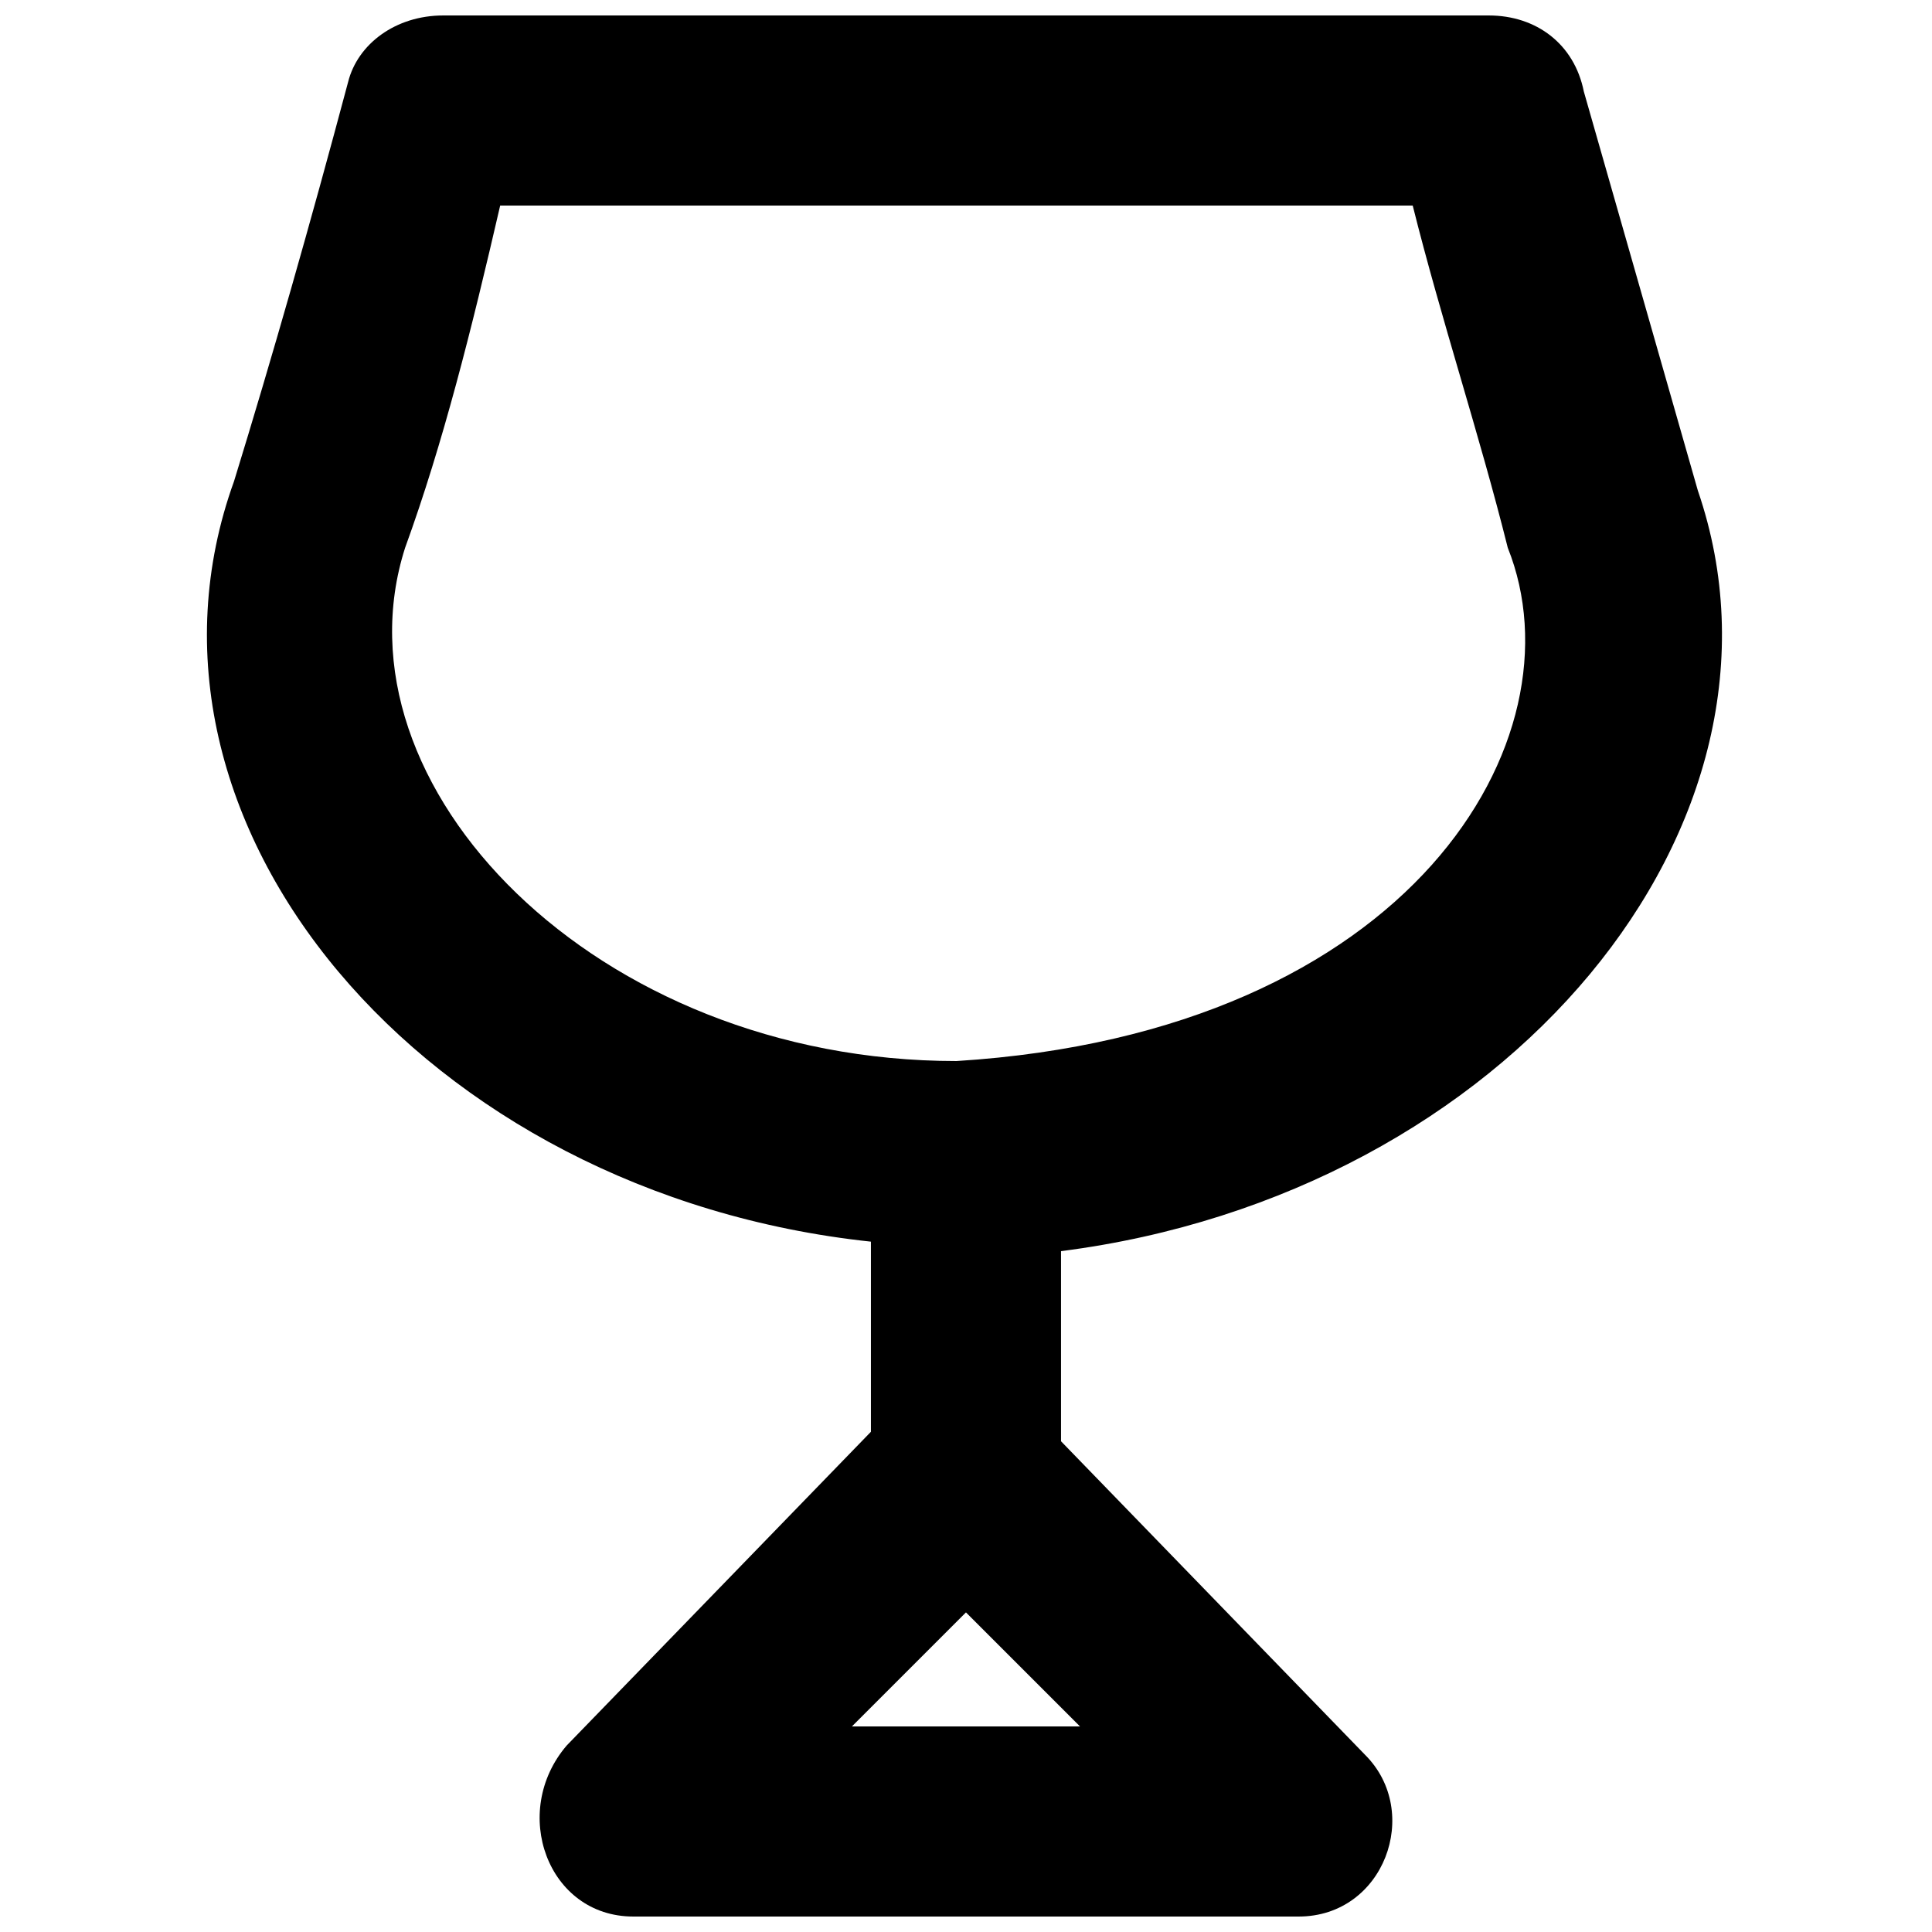 <?xml version="1.0" encoding="UTF-8"?>
<!-- Uploaded to: ICON Repo, www.svgrepo.com, Generator: ICON Repo Mixer Tools -->
<svg width="800px" height="800px" version="1.1" viewBox="144 144 512 512" xmlns="http://www.w3.org/2000/svg">
 <defs>
  <clipPath id="a">
   <path d="m198 148.09h403v503.81h-403z"/>
  </clipPath>
 </defs>
 <g clip-path="url(#a)">
  <path d="m593.96 274.05c-10.078-35.266-20.152-70.535-30.23-105.8-2.516-12.594-12.594-20.152-25.188-20.152h-277.1c-12.594 0-22.668 7.559-25.188 17.633-10.078 37.785-20.152 73.055-30.23 105.8-32.746 90.684 50.383 188.93 168.78 201.52v50.383l-80.609 83.129c-15.113 17.633-5.039 45.34 17.633 45.34h176.33c22.672 0 32.746-27.711 17.633-42.824l-80.609-83.129v-50.383c118.4-15.109 199.01-113.36 168.78-201.52zm-224.2 327.48 30.23-30.23 30.23 30.23zm27.711-176.34c-95.723 0-166.26-73.051-146.11-136.03 10.078-27.711 17.633-57.938 25.191-90.688h241.83c7.559 30.23 17.633 60.457 25.191 90.688 20.152 50.383-25.191 128.47-146.11 136.03z"/>
 </g>
</svg>